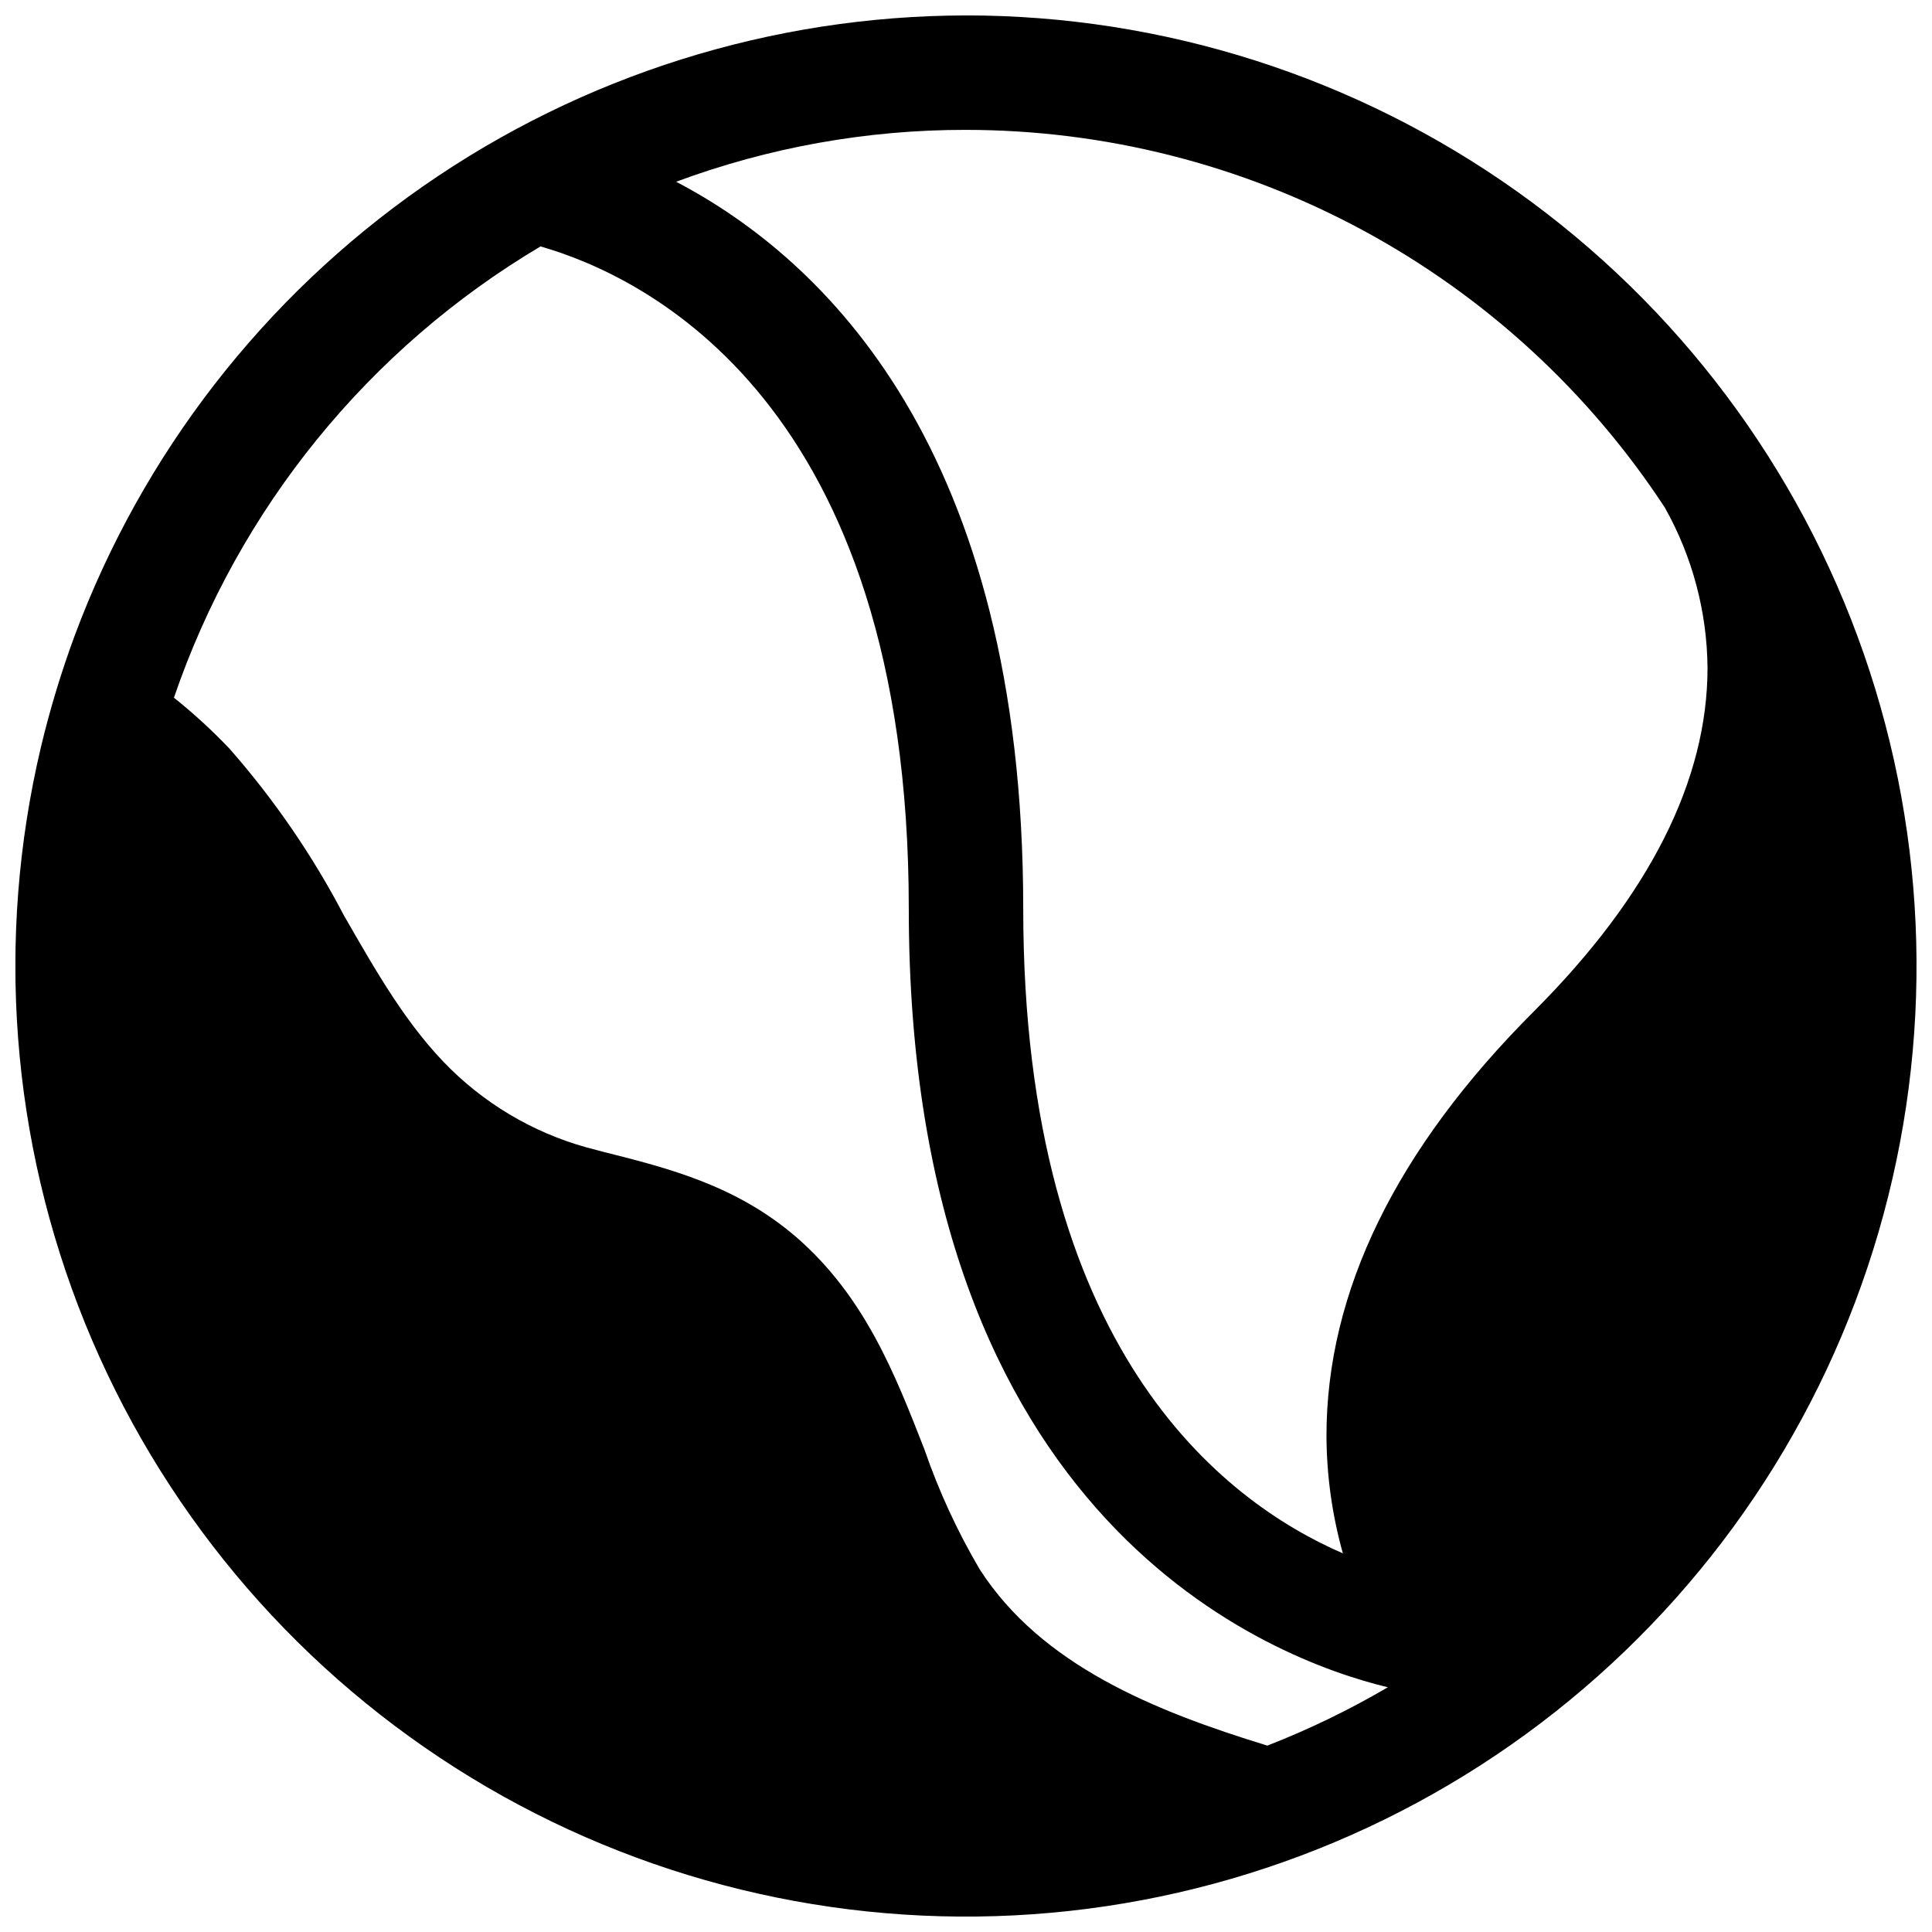 <?xml version="1.0" encoding="UTF-8"?>
<!-- Uploaded to: SVG Find, www.svgrepo.com, Generator: SVG Find Mixer Tools -->
<svg width="800px" height="800px" version="1.1" viewBox="144 144 512 512" xmlns="http://www.w3.org/2000/svg">
 <defs>
  <clipPath id="a">
   <path d="m148.09 148.09h503.81v503.81h-503.81z"/>
  </clipPath>
 </defs>
 <g clip-path="url(#a)">
  <path d="m399.95 148.09c-51.434 0.086-101.61 15.879-143.82 45.266-42.207 29.387-74.434 70.961-92.367 119.17-3.543 9.605-6.512 19.41-8.895 29.367-12.07 50.914-7.988 104.32 11.68 152.81 19.672 48.488 53.953 89.648 98.082 117.76 44.129 28.117 95.922 41.793 148.18 39.129 52.258-2.66 102.39-21.531 143.43-53.988 41.043-32.457 70.965-76.887 85.602-127.12 14.641-50.238 13.273-103.79-3.914-153.21-17.184-49.422-49.332-92.27-91.977-122.59-42.648-30.32-93.68-46.605-146-46.598zm0 30.328c36.754 0.012 72.93 9.164 105.27 26.633 32.336 17.473 59.82 42.715 79.973 73.453 7.293 12.973 11.188 27.578 11.32 42.461 0 29.875-15.465 60.504-46.043 91.086-36.492 36.496-54.988 74.355-54.941 112.57 0.051 10.492 1.512 20.93 4.348 31.035-31.996-13.852-84.711-54.289-84.711-170.85 0-122.07-52.969-172.21-91.988-192.64h0.004c24.566-9.121 50.566-13.777 76.773-13.75zm79.906 428.19c-29.973-9.199-59.844-21.281-76.219-46.707-5.934-10.082-10.844-20.734-14.656-31.793-7.785-19.914-15.77-40.488-34.016-56.309-15.871-13.648-33.762-18.199-51.047-22.543l-1.719-0.457v-0.004c-14.574-3.531-27.93-10.914-38.664-21.379-11.523-11.273-19.66-25.629-28.406-40.844-8.301-15.863-18.461-30.676-30.273-44.129-4.606-4.848-9.539-9.371-14.762-13.547 17.148-50.137 51.586-92.535 97.145-119.59 27.695 7.938 97.598 41.246 97.598 175.5 0 163.22 96.891 199.11 126.96 206.34v-0.004c-10.223 5.992-20.906 11.164-31.945 15.469z"/>
 </g>
</svg>